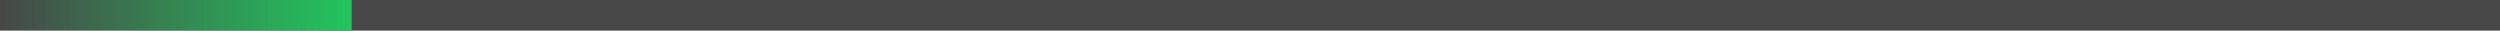 <svg width="327" height="4" viewBox="0 0 327 4" fill="none" xmlns="http://www.w3.org/2000/svg">
    <rect x="0" y="0" width="327" height="4" fill="#333333" stroke="none"/>
    <path fill="#fff" fill-opacity=".1" d="M0 4h327V0H0z"/>
    <path transform="matrix(1 0 0 -1 0 4)" fill="url(#a)" d="M0 0h46v4H0z"/>
    <defs>
        <linearGradient id="a" x1="46" y1="0" x2="0" y2="0" gradientUnits="userSpaceOnUse">
            <stop stop-color="#22C55E"/>
            <stop offset="1" stop-color="#22C55E" stop-opacity="0"/>
        </linearGradient>
    </defs>
</svg>
